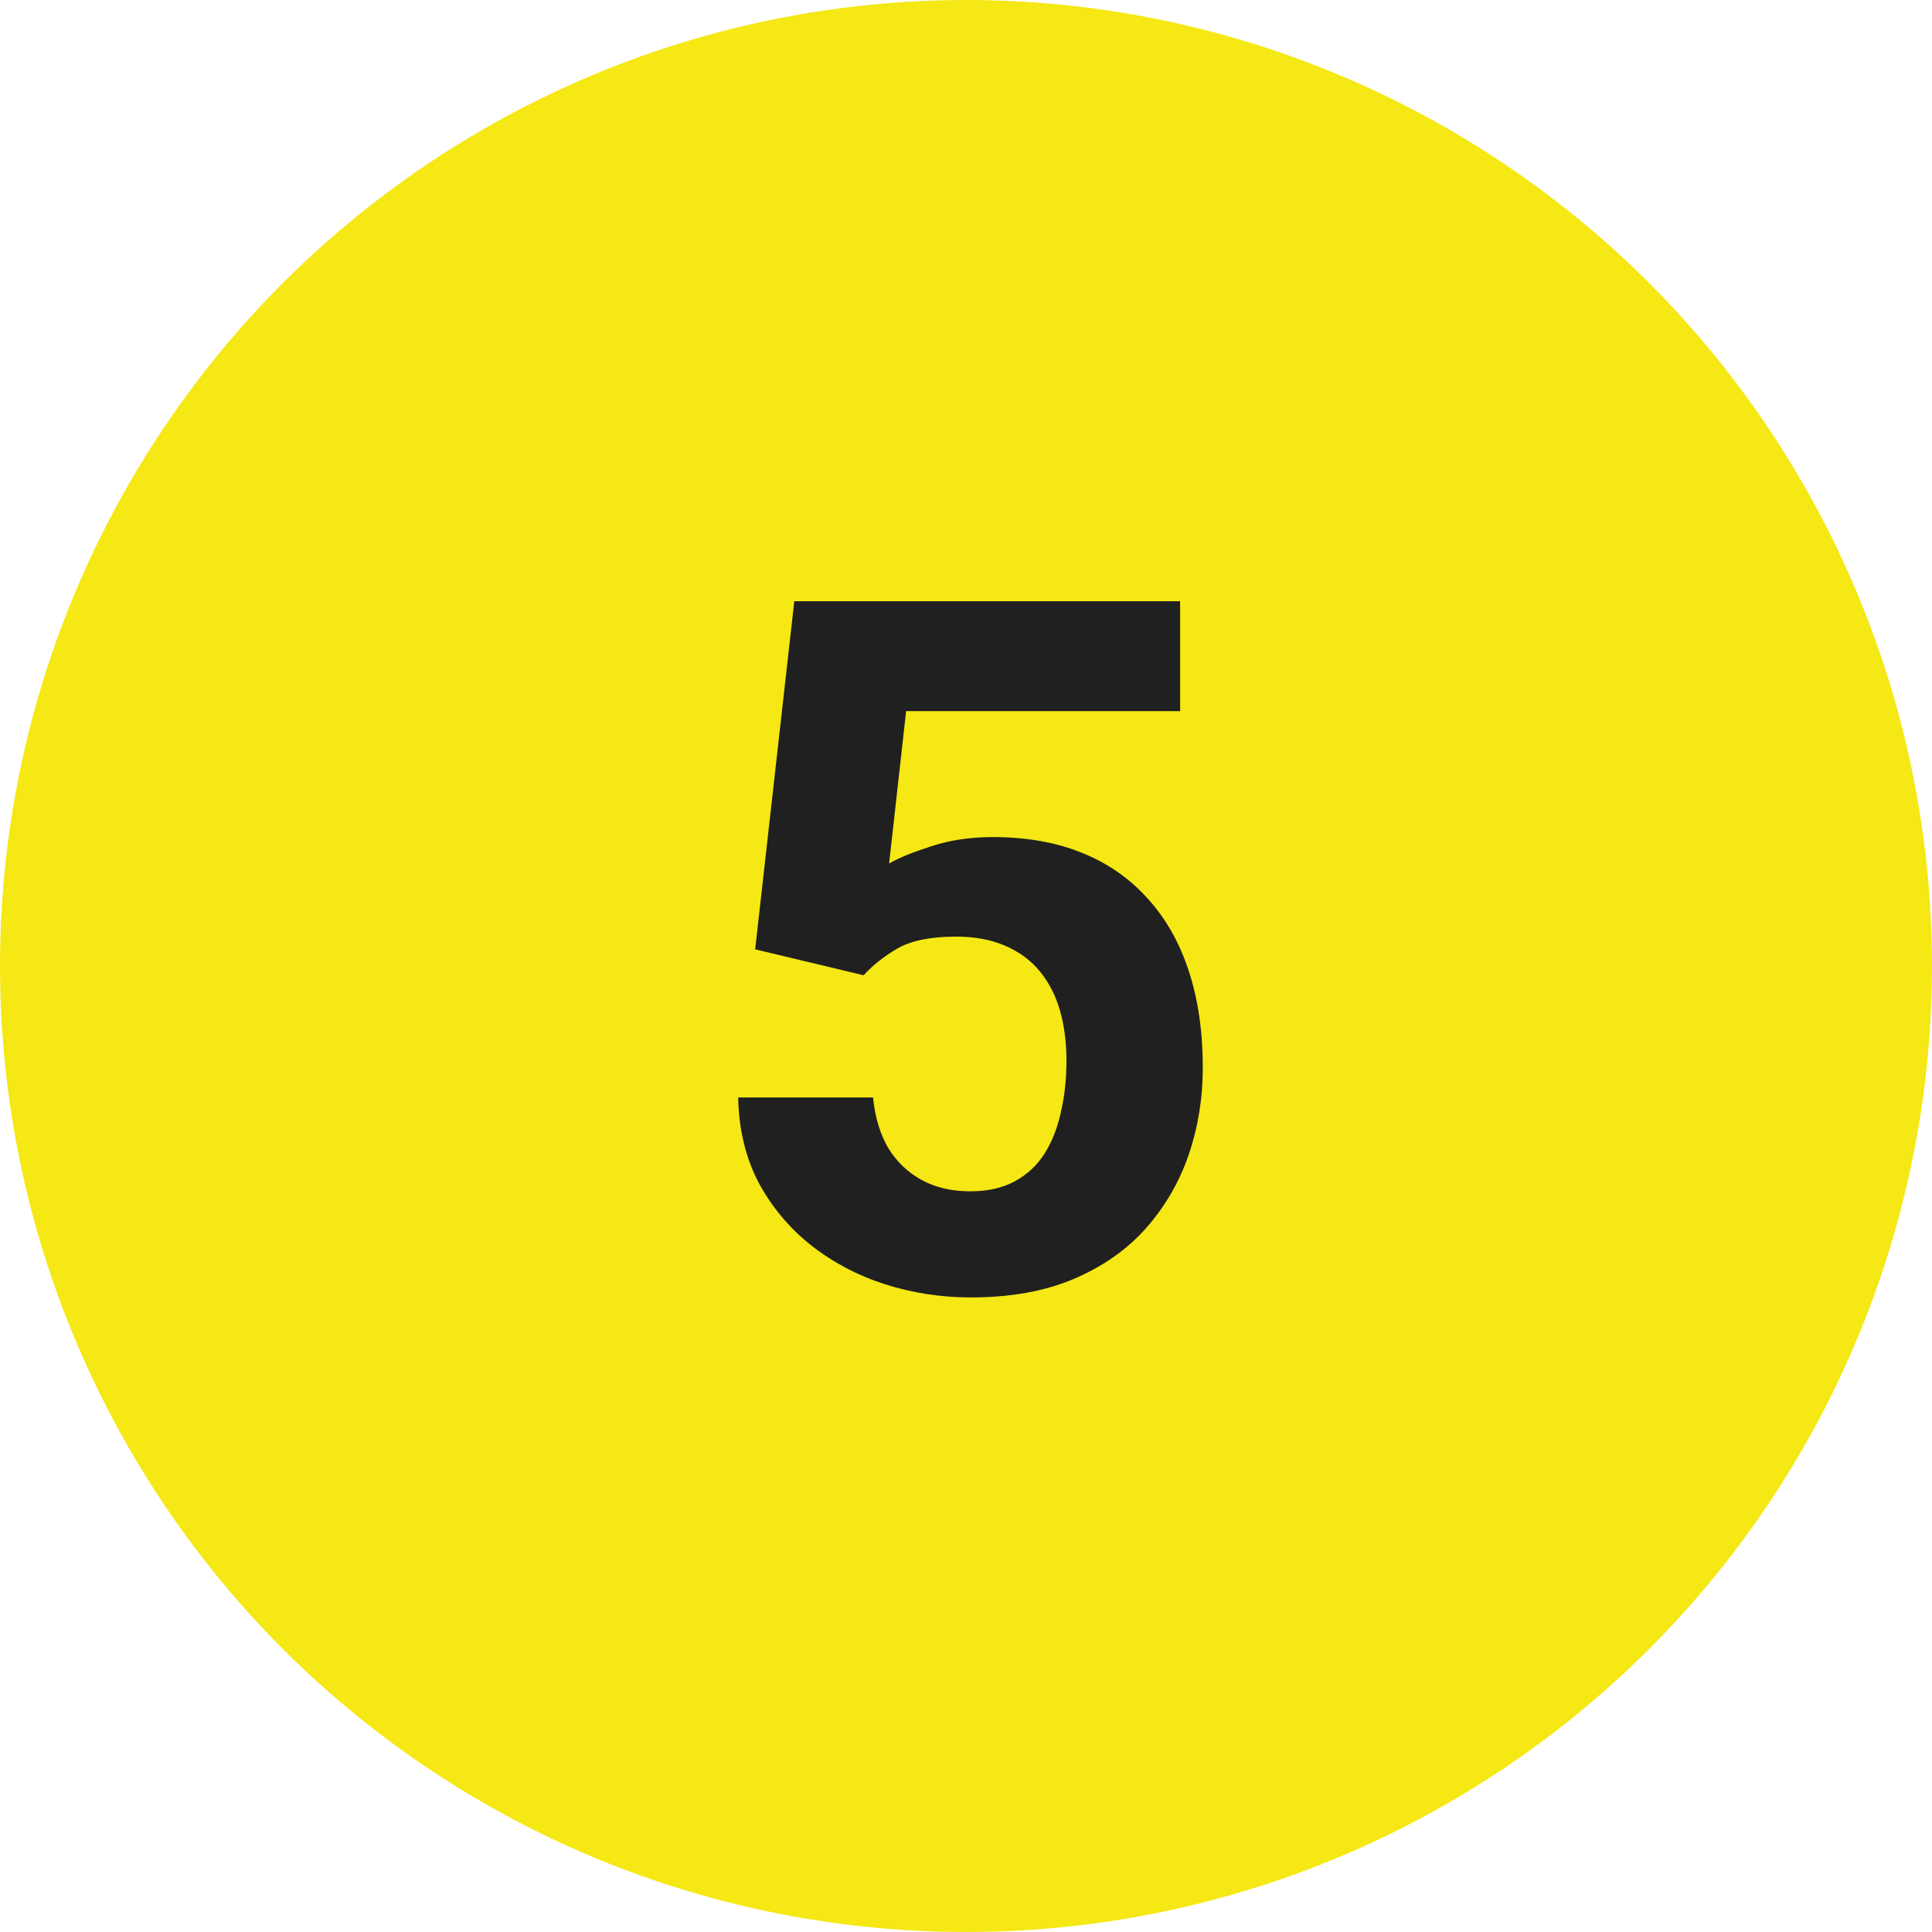 <?xml version="1.0" encoding="UTF-8"?> <svg xmlns="http://www.w3.org/2000/svg" width="48" height="48" viewBox="0 0 48 48" fill="none"> <circle cx="24" cy="24" r="24" fill="#F5E814"></circle> <path d="M21.457 24.23L18.762 23.586L19.734 14.938H29.32V17.668H22.512L22.09 21.453C22.316 21.32 22.66 21.18 23.121 21.031C23.582 20.875 24.098 20.797 24.668 20.797C25.496 20.797 26.23 20.926 26.871 21.184C27.512 21.441 28.055 21.816 28.5 22.309C28.953 22.801 29.297 23.402 29.531 24.113C29.766 24.824 29.883 25.629 29.883 26.527C29.883 27.285 29.766 28.008 29.531 28.695C29.297 29.375 28.941 29.984 28.465 30.523C27.988 31.055 27.391 31.473 26.672 31.777C25.953 32.082 25.102 32.234 24.117 32.234C23.383 32.234 22.672 32.125 21.984 31.906C21.305 31.688 20.691 31.363 20.145 30.934C19.605 30.504 19.172 29.984 18.844 29.375C18.523 28.758 18.355 28.055 18.34 27.266H21.691C21.738 27.75 21.863 28.168 22.066 28.52C22.277 28.863 22.555 29.129 22.898 29.316C23.242 29.504 23.645 29.598 24.105 29.598C24.535 29.598 24.902 29.516 25.207 29.352C25.512 29.188 25.758 28.961 25.945 28.672C26.133 28.375 26.27 28.031 26.355 27.641C26.449 27.242 26.496 26.812 26.496 26.352C26.496 25.891 26.441 25.473 26.332 25.098C26.223 24.723 26.055 24.398 25.828 24.125C25.602 23.852 25.312 23.641 24.961 23.492C24.617 23.344 24.215 23.27 23.754 23.27C23.129 23.27 22.645 23.367 22.301 23.562C21.965 23.758 21.684 23.98 21.457 24.23Z" fill="#202020"></path> </svg> 